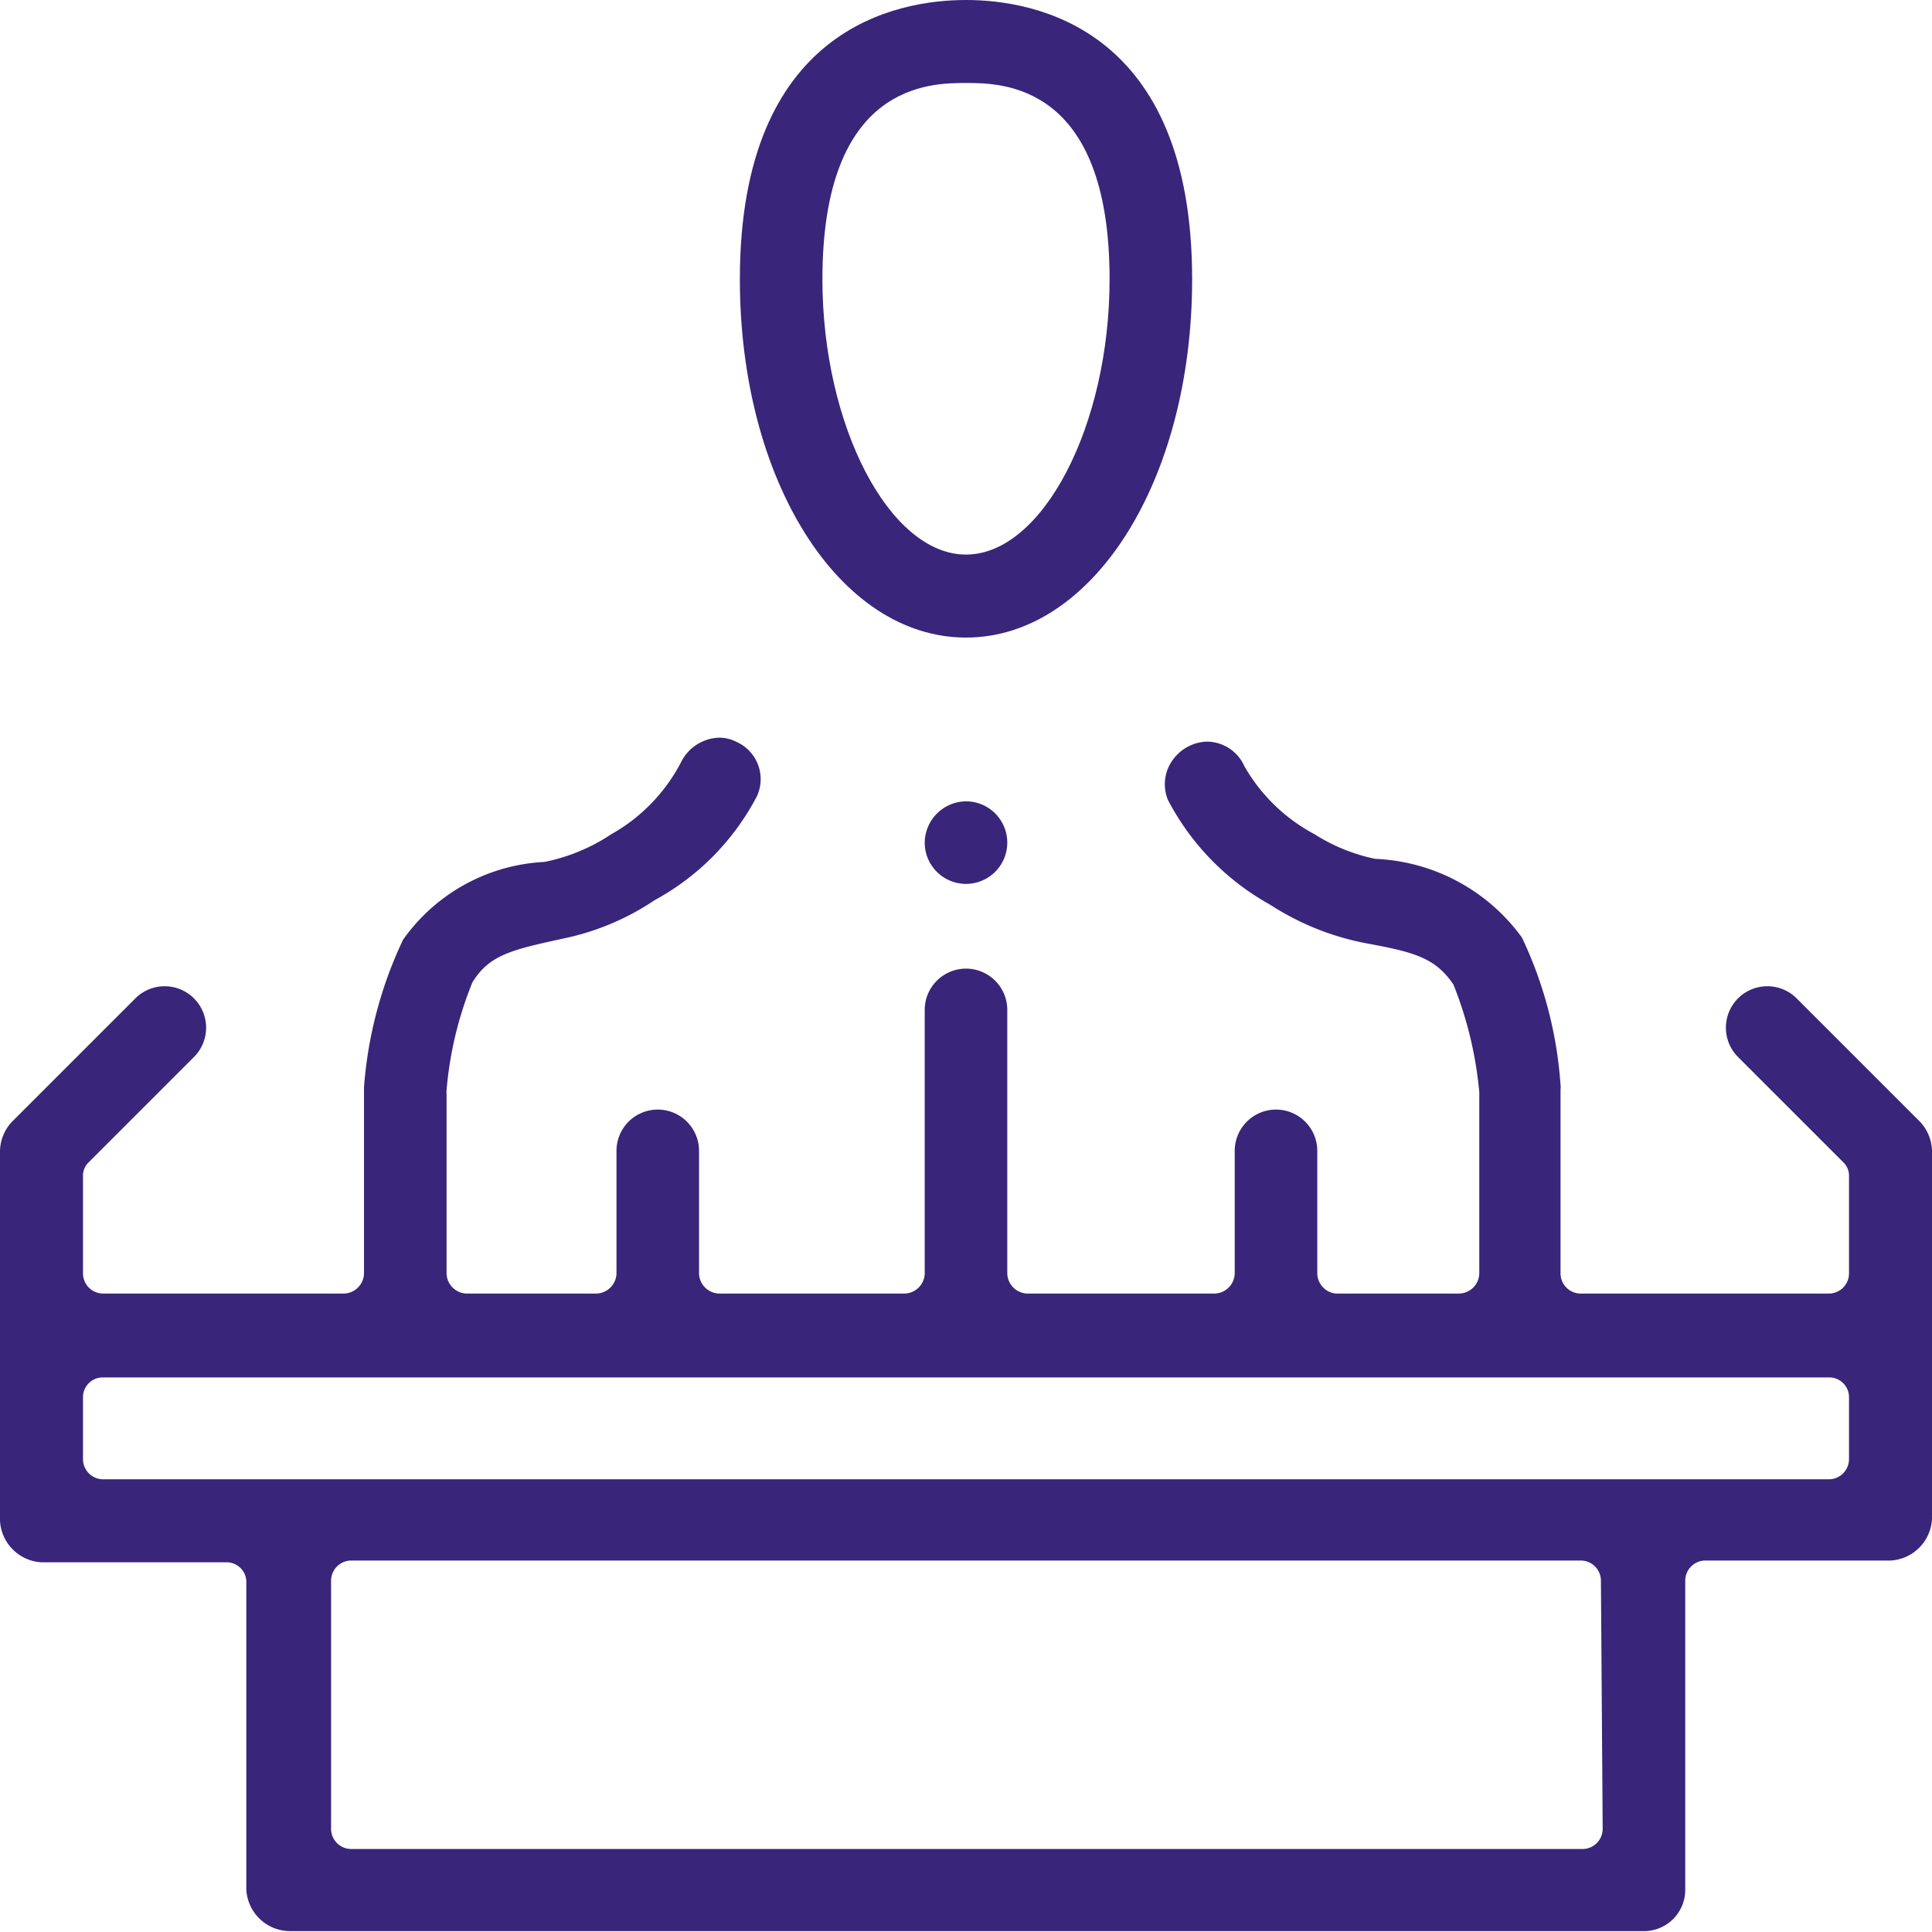 <svg id="b2c76ff0-6077-4825-809b-af66cd22bf31" data-name="Layer 7" xmlns="http://www.w3.org/2000/svg" viewBox="0 0 44 44"><path d="M30,22.52c2.89,0,5.15-3.58,5.15-8.16C35.15,8.62,31.55,8,30,8s-5.15.62-5.15,6.36C24.85,18.94,27.11,22.52,30,22.52ZM30,9.89c.81,0,3.27,0,3.27,4.47,0,3.34-1.53,6.27-3.27,6.27s-3.27-2.93-3.27-6.27C26.73,9.89,29.19,9.89,30,9.89Z" transform="translate(-8 -8)" style="fill:#39257a"/><path d="M51.72,33.54l-2.8-2.8a.94.94,0,0,0-1.34,1.33l2.4,2.4a.42.42,0,0,1,.13.32V37a.46.46,0,0,1-.46.46H44a.46.46,0,0,1-.46-.46V32.81a.31.31,0,0,0,0-.1,9.28,9.28,0,0,0-.88-3.36,4.35,4.35,0,0,0-3.34-1.79A4.14,4.14,0,0,1,37.94,27a4,4,0,0,1-1.6-1.55.94.94,0,0,0-.86-.56,1,1,0,0,0-.88.61.94.94,0,0,0,0,.72,5.79,5.79,0,0,0,2.32,2.38,6.12,6.12,0,0,0,2.18.88c1.08.2,1.58.32,2,.94a8.7,8.7,0,0,1,.59,2.46V37a.47.47,0,0,1-.46.46H38.42A.47.47,0,0,1,38,37V34.21a.94.94,0,0,0-1.88,0V37a.47.47,0,0,1-.47.46H31.4a.47.47,0,0,1-.46-.46V31a.94.94,0,1,0-1.88,0V37a.47.47,0,0,1-.46.46H24.38a.47.47,0,0,1-.46-.46V34.21a.94.94,0,1,0-1.88,0V37a.47.47,0,0,1-.46.46H18.63a.47.47,0,0,1-.46-.46V32.89a.13.13,0,0,1,0-.06,8.37,8.37,0,0,1,.59-2.46c.39-.63.9-.74,2.09-1a5.84,5.84,0,0,0,2.06-.87,5.69,5.69,0,0,0,2.33-2.37.93.93,0,0,0-.48-1.24.85.85,0,0,0-.38-.09,1,1,0,0,0-.87.56A4,4,0,0,1,21.92,27a4.25,4.25,0,0,1-1.52.63,4.2,4.2,0,0,0-3.22,1.77,9.48,9.48,0,0,0-.89,3.36V37a.47.47,0,0,1-.46.46H10.35A.46.46,0,0,1,9.89,37V34.79a.42.42,0,0,1,.13-.32l2.4-2.4a.94.94,0,1,0-1.34-1.33l-2.8,2.8a1,1,0,0,0-.28.67v8.42a1,1,0,0,0,.94.95h4.21a.45.45,0,0,1,.46.46v7a1,1,0,0,0,1,.94H45.44a.94.94,0,0,0,.94-.94V44a.46.46,0,0,1,.47-.46h4.21a1,1,0,0,0,.94-.95V34.21A1,1,0,0,0,51.72,33.54ZM44.5,49.65a.46.46,0,0,1-.46.46H16a.46.46,0,0,1-.46-.46V44a.46.46,0,0,1,.46-.46H44a.46.46,0,0,1,.46.46Zm5.61-8.42a.46.46,0,0,1-.46.46H10.35a.46.46,0,0,1-.46-.46v-1.4a.45.45,0,0,1,.46-.46h39.3a.45.45,0,0,1,.46.46Z" transform="translate(-8 -8)" style="fill:#39257a"/><path d="M29.06,27.19a.94.94,0,1,0,.94-.94A.95.95,0,0,0,29.06,27.19Z" transform="translate(-8 -8)" style="fill:#39257a"/></svg>